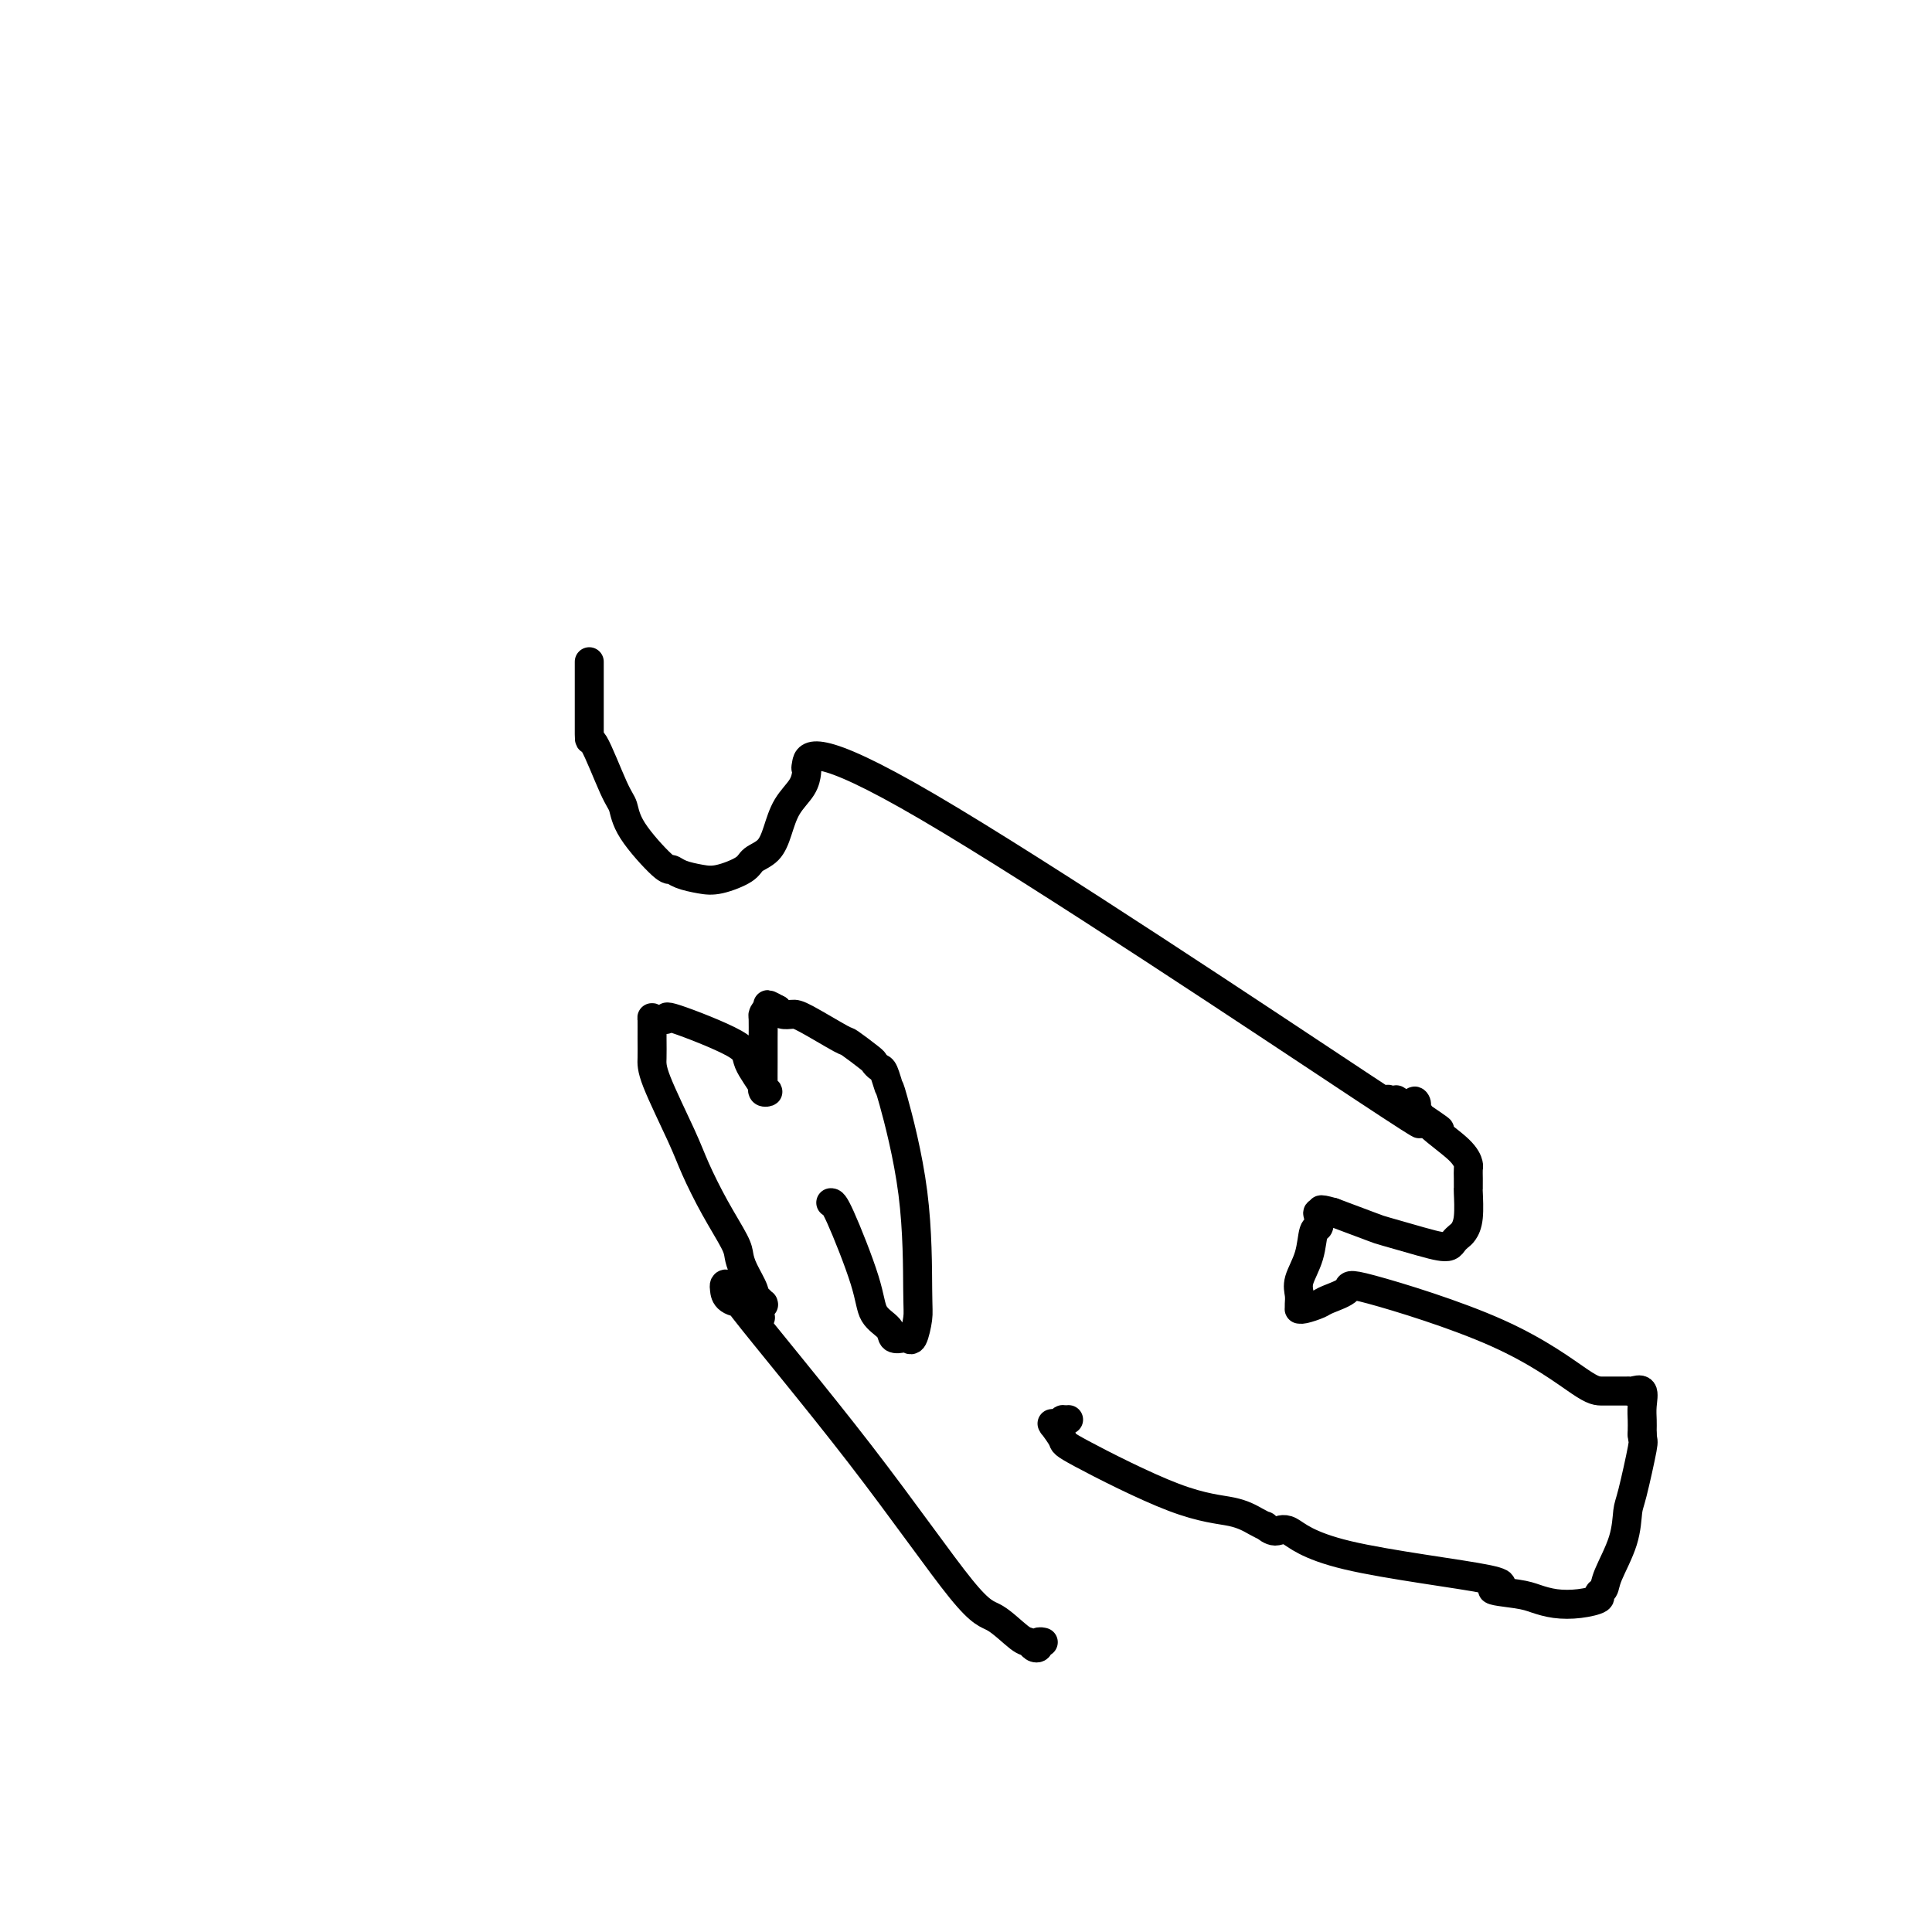 <svg viewBox='0 0 400 400' version='1.1' xmlns='http://www.w3.org/2000/svg' xmlns:xlink='http://www.w3.org/1999/xlink'><g fill='none' stroke='#000000' stroke-width='6' stroke-linecap='round' stroke-linejoin='round'><path d='M122,137c0.002,0.439 0.004,0.878 0,4c-0.004,3.122 -0.013,8.925 0,11c0.013,2.075 0.049,0.420 1,2c0.951,1.580 2.818,6.394 4,9c1.182,2.606 1.680,3.002 2,4c0.320,0.998 0.462,2.596 2,5c1.538,2.404 4.471,5.612 6,7c1.529,1.388 1.653,0.954 2,1c0.347,0.046 0.917,0.570 2,1c1.083,0.430 2.678,0.766 4,1c1.322,0.234 2.371,0.367 4,0c1.629,-0.367 3.839,-1.235 5,-2c1.161,-0.765 1.274,-1.429 2,-2c0.726,-0.571 2.065,-1.049 3,-2c0.935,-0.951 1.466,-2.375 2,-4c0.534,-1.625 1.070,-3.452 2,-5c0.930,-1.548 2.255,-2.816 3,-4c0.745,-1.184 0.912,-2.282 1,-3c0.088,-0.718 0.097,-1.056 0,-1c-0.097,0.056 -0.299,0.507 0,-1c0.299,-1.507 1.101,-4.971 25,9c23.899,13.971 70.896,45.377 90,58c19.104,12.623 10.315,6.464 7,4c-3.315,-2.464 -1.158,-1.232 1,0'/><path d='M290,229c15.379,9.590 4.825,2.566 1,0c-3.825,-2.566 -0.921,-0.673 0,0c0.921,0.673 -0.140,0.124 0,0c0.140,-0.124 1.480,0.175 2,0c0.520,-0.175 0.220,-0.825 0,-1c-0.220,-0.175 -0.360,0.123 0,1c0.360,0.877 1.221,2.331 3,4c1.779,1.669 4.477,3.551 6,5c1.523,1.449 1.872,2.465 2,3c0.128,0.535 0.035,0.590 0,1c-0.035,0.410 -0.012,1.174 0,2c0.012,0.826 0.014,1.713 0,2c-0.014,0.287 -0.045,-0.025 0,1c0.045,1.025 0.168,3.389 0,5c-0.168,1.611 -0.625,2.471 -1,3c-0.375,0.529 -0.669,0.728 -1,1c-0.331,0.272 -0.698,0.616 -1,1c-0.302,0.384 -0.538,0.809 -1,1c-0.462,0.191 -1.152,0.148 -2,0c-0.848,-0.148 -1.856,-0.400 -4,-1c-2.144,-0.600 -5.423,-1.546 -7,-2c-1.577,-0.454 -1.450,-0.415 -3,-1c-1.550,-0.585 -4.775,-1.792 -8,-3'/><path d='M276,251c-3.797,-1.075 -2.289,-0.264 -2,0c0.289,0.264 -0.642,-0.020 -1,0c-0.358,0.020 -0.142,0.344 0,1c0.142,0.656 0.210,1.646 0,2c-0.210,0.354 -0.697,0.073 -1,1c-0.303,0.927 -0.421,3.061 -1,5c-0.579,1.939 -1.620,3.682 -2,5c-0.380,1.318 -0.101,2.210 0,3c0.101,0.790 0.023,1.476 0,2c-0.023,0.524 0.007,0.884 0,1c-0.007,0.116 -0.053,-0.013 0,0c0.053,0.013 0.203,0.169 1,0c0.797,-0.169 2.239,-0.662 3,-1c0.761,-0.338 0.840,-0.521 2,-1c1.160,-0.479 3.400,-1.253 4,-2c0.600,-0.747 -0.440,-1.468 5,0c5.440,1.468 17.362,5.125 26,9c8.638,3.875 13.993,7.966 17,10c3.007,2.034 3.667,2.009 5,2c1.333,-0.009 3.340,-0.002 4,0c0.660,0.002 -0.026,-0.002 0,0c0.026,0.002 0.763,0.009 1,0c0.237,-0.009 -0.028,-0.035 0,0c0.028,0.035 0.347,0.132 1,0c0.653,-0.132 1.639,-0.491 2,0c0.361,0.491 0.097,1.833 0,3c-0.097,1.167 -0.026,2.160 0,3c0.026,0.840 0.007,1.526 0,2c-0.007,0.474 -0.004,0.737 0,1'/><path d='M340,297c0.106,1.572 0.372,1.001 0,3c-0.372,1.999 -1.380,6.567 -2,9c-0.620,2.433 -0.850,2.732 -1,4c-0.150,1.268 -0.219,3.505 -1,6c-0.781,2.495 -2.273,5.246 -3,7c-0.727,1.754 -0.690,2.509 -1,3c-0.310,0.491 -0.968,0.717 -1,1c-0.032,0.283 0.561,0.623 0,1c-0.561,0.377 -2.277,0.792 -4,1c-1.723,0.208 -3.455,0.210 -5,0c-1.545,-0.210 -2.904,-0.630 -4,-1c-1.096,-0.370 -1.928,-0.689 -4,-1c-2.072,-0.311 -5.384,-0.614 -5,-1c0.384,-0.386 4.463,-0.853 -1,-2c-5.463,-1.147 -20.468,-2.972 -29,-5c-8.532,-2.028 -10.592,-4.258 -12,-5c-1.408,-0.742 -2.165,0.005 -3,0c-0.835,-0.005 -1.750,-0.761 -2,-1c-0.250,-0.239 0.163,0.037 0,0c-0.163,-0.037 -0.903,-0.389 -2,-1c-1.097,-0.611 -2.550,-1.481 -5,-2c-2.450,-0.519 -5.896,-0.685 -12,-3c-6.104,-2.315 -14.866,-6.778 -19,-9c-4.134,-2.222 -3.641,-2.202 -4,-3c-0.359,-0.798 -1.570,-2.414 -2,-3c-0.430,-0.586 -0.077,-0.143 0,0c0.077,0.143 -0.120,-0.014 0,0c0.120,0.014 0.558,0.200 1,0c0.442,-0.200 0.888,-0.785 1,-1c0.112,-0.215 -0.111,-0.062 0,0c0.111,0.062 0.555,0.031 1,0'/><path d='M221,294c0.467,-0.156 0.133,-0.044 0,0c-0.133,0.044 -0.067,0.022 0,0'/><path d='M172,249c0.316,-0.012 0.633,-0.024 2,3c1.367,3.024 3.785,9.084 5,13c1.215,3.916 1.229,5.689 2,7c0.771,1.311 2.300,2.159 3,3c0.700,0.841 0.569,1.676 1,2c0.431,0.324 1.422,0.136 2,0c0.578,-0.136 0.743,-0.219 1,0c0.257,0.219 0.604,0.740 1,0c0.396,-0.740 0.839,-2.742 1,-4c0.161,-1.258 0.040,-1.773 0,-6c-0.040,-4.227 0.001,-12.165 -1,-20c-1.001,-7.835 -3.042,-15.567 -4,-19c-0.958,-3.433 -0.831,-2.567 -1,-3c-0.169,-0.433 -0.635,-2.166 -1,-3c-0.365,-0.834 -0.631,-0.770 -1,-1c-0.369,-0.230 -0.841,-0.755 -1,-1c-0.159,-0.245 -0.006,-0.209 -1,-1c-0.994,-0.791 -3.135,-2.407 -4,-3c-0.865,-0.593 -0.456,-0.162 -2,-1c-1.544,-0.838 -5.043,-2.946 -7,-4c-1.957,-1.054 -2.373,-1.053 -3,-1c-0.627,0.053 -1.465,0.158 -2,0c-0.535,-0.158 -0.768,-0.579 -1,-1'/><path d='M161,209c-3.585,-1.995 -1.549,-0.484 -1,0c0.549,0.484 -0.389,-0.060 -1,0c-0.611,0.060 -0.896,0.722 -1,1c-0.104,0.278 -0.028,0.171 0,1c0.028,0.829 0.008,2.596 0,4c-0.008,1.404 -0.003,2.447 0,3c0.003,0.553 0.006,0.618 0,2c-0.006,1.382 -0.020,4.083 0,5c0.020,0.917 0.075,0.050 0,0c-0.075,-0.050 -0.280,0.717 0,1c0.280,0.283 1.046,0.084 1,0c-0.046,-0.084 -0.904,-0.052 -1,0c-0.096,0.052 0.568,0.123 0,-1c-0.568,-1.123 -2.369,-3.440 -3,-5c-0.631,-1.560 -0.092,-2.365 -3,-4c-2.908,-1.635 -9.262,-4.102 -12,-5c-2.738,-0.898 -1.858,-0.229 -2,0c-0.142,0.229 -1.306,0.018 -2,0c-0.694,-0.018 -0.919,0.158 -1,0c-0.081,-0.158 -0.019,-0.651 0,0c0.019,0.651 -0.004,2.446 0,4c0.004,1.554 0.037,2.867 0,4c-0.037,1.133 -0.143,2.085 1,5c1.143,2.915 3.535,7.792 5,11c1.465,3.208 2.002,4.748 3,7c0.998,2.252 2.457,5.216 4,8c1.543,2.784 3.170,5.390 4,7c0.830,1.610 0.862,2.225 1,3c0.138,0.775 0.383,1.709 1,3c0.617,1.291 1.605,2.940 2,4c0.395,1.060 0.198,1.530 0,2'/><path d='M156,269c3.204,8.293 0.715,2.026 0,0c-0.715,-2.026 0.345,0.190 1,1c0.655,0.810 0.904,0.213 1,0c0.096,-0.213 0.039,-0.041 0,0c-0.039,0.041 -0.061,-0.049 0,0c0.061,0.049 0.204,0.239 0,0c-0.204,-0.239 -0.755,-0.905 -1,-1c-0.245,-0.095 -0.185,0.380 -1,0c-0.815,-0.380 -2.506,-1.617 -3,-2c-0.494,-0.383 0.208,0.086 0,0c-0.208,-0.086 -1.326,-0.726 -2,-1c-0.674,-0.274 -0.903,-0.180 -1,0c-0.097,0.180 -0.060,0.446 0,1c0.060,0.554 0.144,1.396 1,2c0.856,0.604 2.485,0.971 2,0c-0.485,-0.971 -3.083,-3.279 1,2c4.083,5.279 14.848,18.146 24,30c9.152,11.854 16.689,22.697 21,28c4.311,5.303 5.394,5.068 7,6c1.606,0.932 3.736,3.031 5,4c1.264,0.969 1.663,0.810 2,1c0.337,0.190 0.612,0.731 1,1c0.388,0.269 0.887,0.268 1,0c0.113,-0.268 -0.162,-0.803 0,-1c0.162,-0.197 0.761,-0.056 1,0c0.239,0.056 0.120,0.028 0,0'/></g>
</svg>